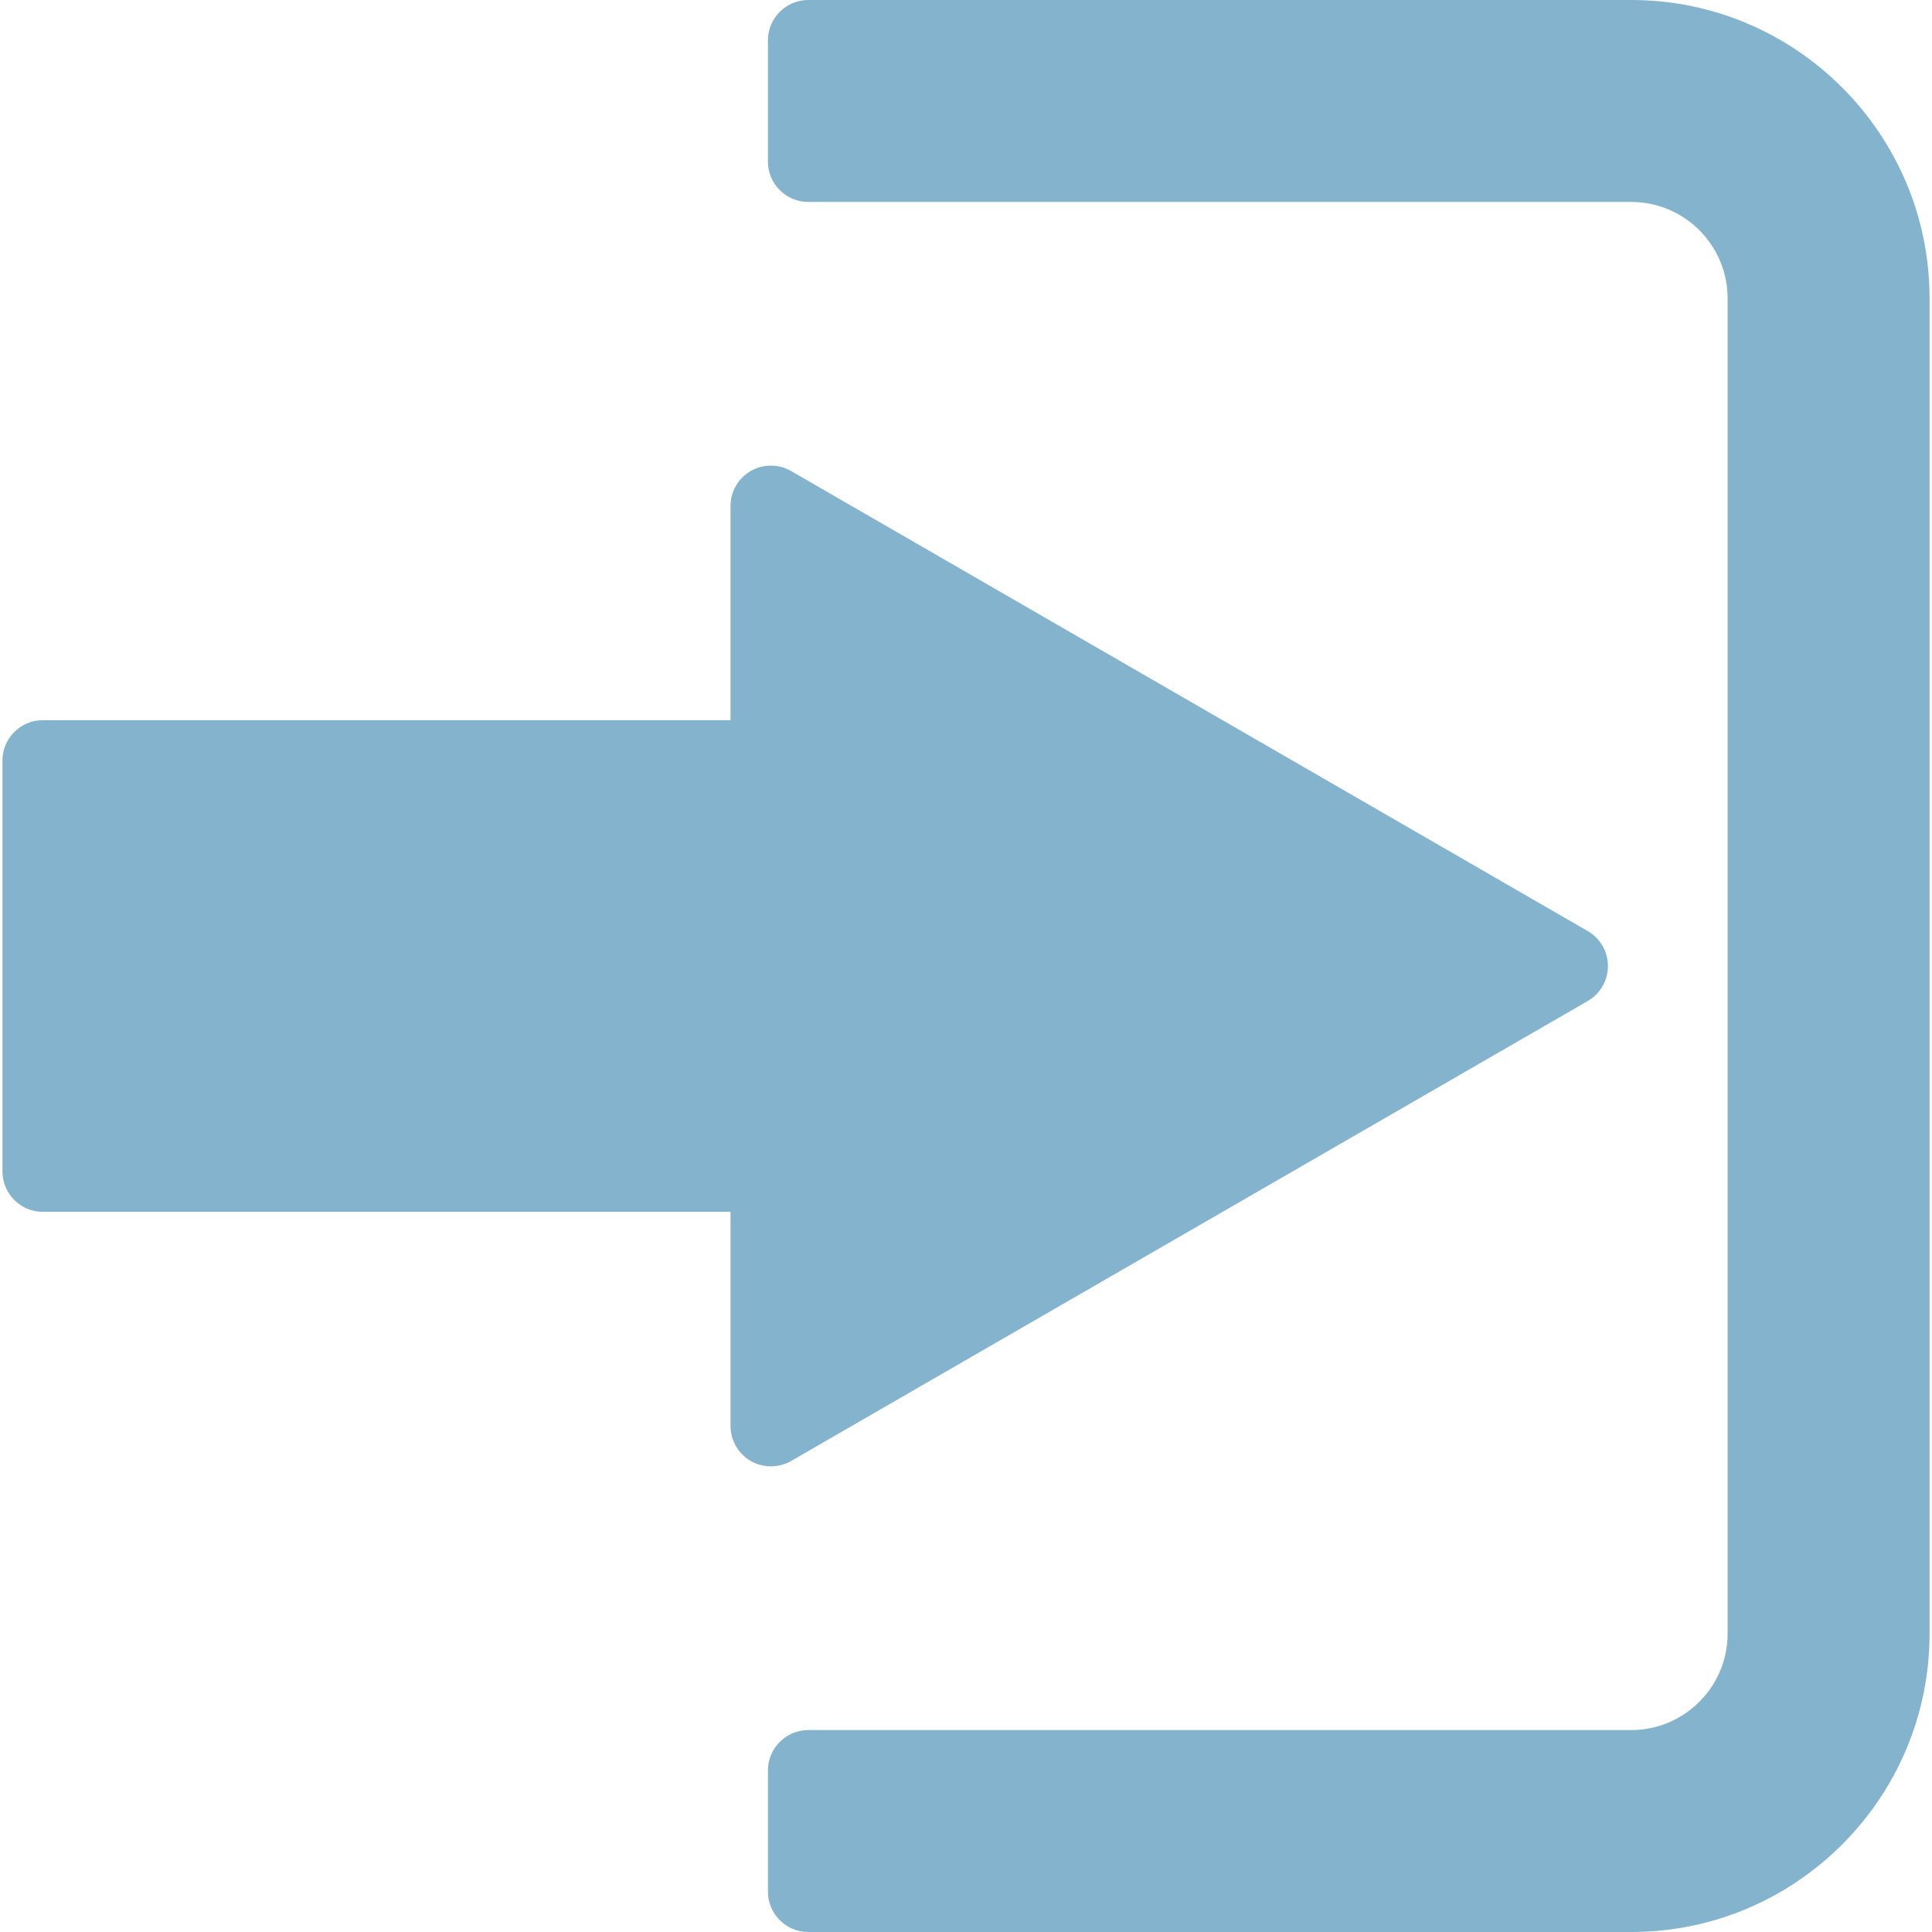 <?xml version="1.0" encoding="utf-8"?>
<!-- Generator: Adobe Illustrator 16.0.3, SVG Export Plug-In . SVG Version: 6.00 Build 0)  -->
<!DOCTYPE svg PUBLIC "-//W3C//DTD SVG 1.1//EN" "http://www.w3.org/Graphics/SVG/1.1/DTD/svg11.dtd">
<svg version="1.1" id="Capa_1" xmlns="http://www.w3.org/2000/svg" xmlns:xlink="http://www.w3.org/1999/xlink" x="0px" y="0px"
	 width="512px" height="512px" viewBox="0 0 512 512" enable-background="new 0 0 512 512" xml:space="preserve">
<g>
	<g>
		<path fill="#84B3CE" d="M209.65,387.178l211.117-121.9c3.313-1.905,5.352-5.448,5.352-9.264s-2.039-7.359-5.352-9.269
			L209.65,124.828c-3.313-1.911-7.391-1.911-10.704,0c-3.313,1.911-5.352,5.448-5.352,9.27v56.757H11.352
			c-5.909,0-10.704,4.795-10.704,10.704v108.88c0,5.908,4.795,10.703,10.704,10.703H193.6v56.752c0,3.832,2.039,7.358,5.352,9.27
			c1.659,0.963,3.505,1.434,5.352,1.434C206.15,388.596,207.996,388.125,209.65,387.178z"/>
		<path fill="#84B3CE" d="M432.3,0H214.215c-5.908,0-10.704,4.795-10.704,10.704v32.112c0,5.908,4.795,10.704,10.704,10.704H432.3
			c14.086,0,25.533,11.458,25.533,25.534v353.895c0,14.081-11.458,25.534-25.533,25.534H214.215
			c-5.908,0-10.704,4.795-10.704,10.703v32.111c0,5.909,4.795,10.704,10.704,10.704H432.3c43.597,0,79.053-35.467,79.053-79.053
			V79.058C511.353,35.467,475.891,0,432.3,0z"/>
	</g>
</g>
</svg>
